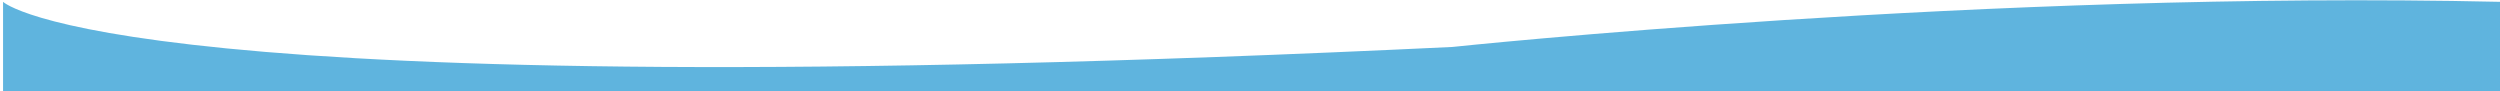 <?xml version="1.0" encoding="utf-8"?>
<!-- Generator: Adobe Illustrator 22.1.0, SVG Export Plug-In . SVG Version: 6.00 Build 0)  -->
<svg version="1.1" id="Layer_1" xmlns="http://www.w3.org/2000/svg" xmlns:xlink="http://www.w3.org/1999/xlink" x="0px" y="0px"
	 viewBox="0 0 410 15" style="enable-background:new 0 0 410 15;" xml:space="preserve">
<style type="text/css">
	.st0{fill:#5FB4DE;}
</style>
<path class="st0" d="M410,15H0.5V0.3c0,0,18.5,17.9,237.7,7.4c0,0,87.8-9.3,171.8-7.4V15z"/>
</svg>
